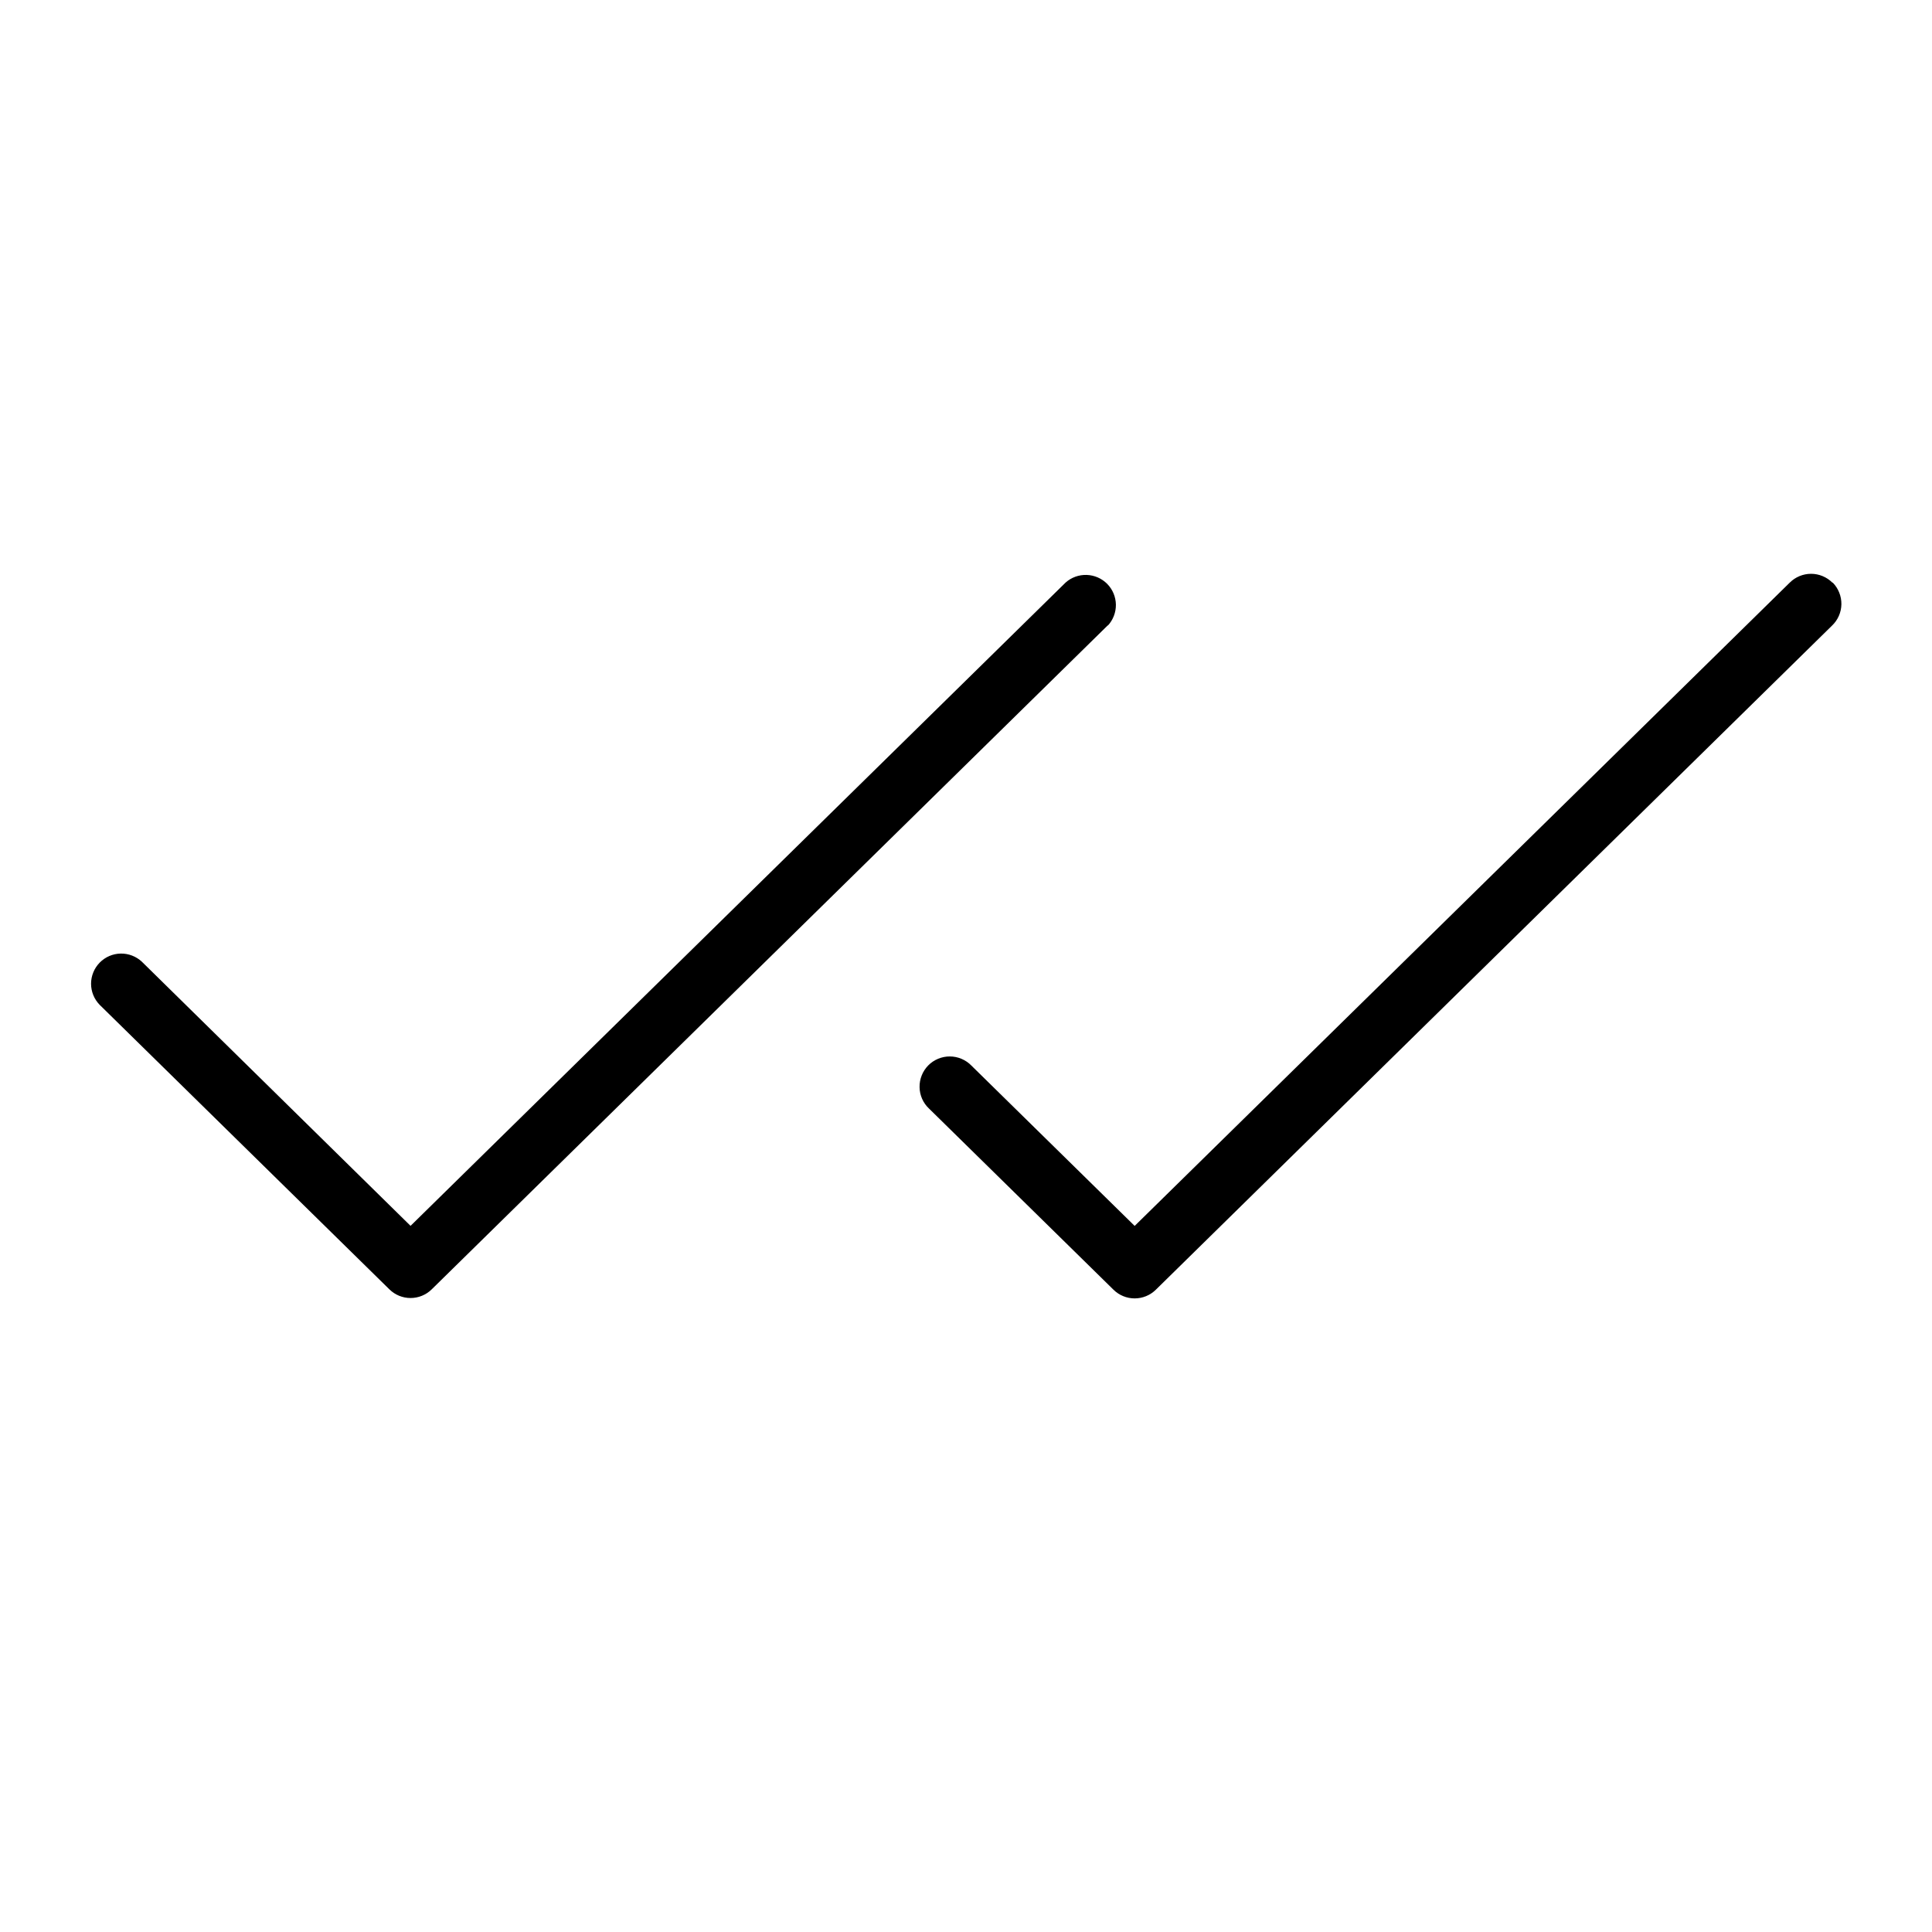 <svg width="60" height="60" viewBox="0 0 60 60" fill="none" xmlns="http://www.w3.org/2000/svg">
<path d="M34.406 19.418L13.406 40.043C13.231 40.215 12.995 40.311 12.75 40.311C12.504 40.311 12.269 40.215 12.094 40.043L3.094 31.205C2.923 31.029 2.828 30.794 2.828 30.549C2.829 30.305 2.925 30.07 3.096 29.895C3.268 29.72 3.501 29.619 3.745 29.614C3.99 29.609 4.227 29.7 4.406 29.867L12.75 38.07L33.093 18.092C33.273 17.931 33.508 17.847 33.748 17.855C33.989 17.863 34.217 17.963 34.386 18.134C34.555 18.306 34.651 18.536 34.655 18.777C34.658 19.018 34.569 19.251 34.406 19.428V19.418ZM56.906 18.094C56.73 17.919 56.492 17.82 56.244 17.82C55.996 17.82 55.758 17.919 55.582 18.094L35.238 38.072L30.169 33.094C30.082 33.004 29.977 32.933 29.863 32.884C29.747 32.835 29.624 32.809 29.499 32.809C29.374 32.808 29.25 32.833 29.134 32.881C29.019 32.929 28.914 32.999 28.827 33.088C28.739 33.178 28.67 33.283 28.624 33.4C28.578 33.516 28.555 33.64 28.558 33.765C28.56 33.89 28.587 34.013 28.638 34.127C28.689 34.242 28.762 34.344 28.854 34.43L34.582 40.055C34.757 40.227 34.993 40.323 35.238 40.323C35.483 40.323 35.719 40.227 35.894 40.055L56.894 19.43C56.984 19.344 57.057 19.242 57.107 19.128C57.157 19.014 57.184 18.891 57.186 18.767C57.188 18.643 57.165 18.519 57.119 18.404C57.073 18.288 57.005 18.183 56.918 18.094H56.906Z" fill="black"/>
</svg>
